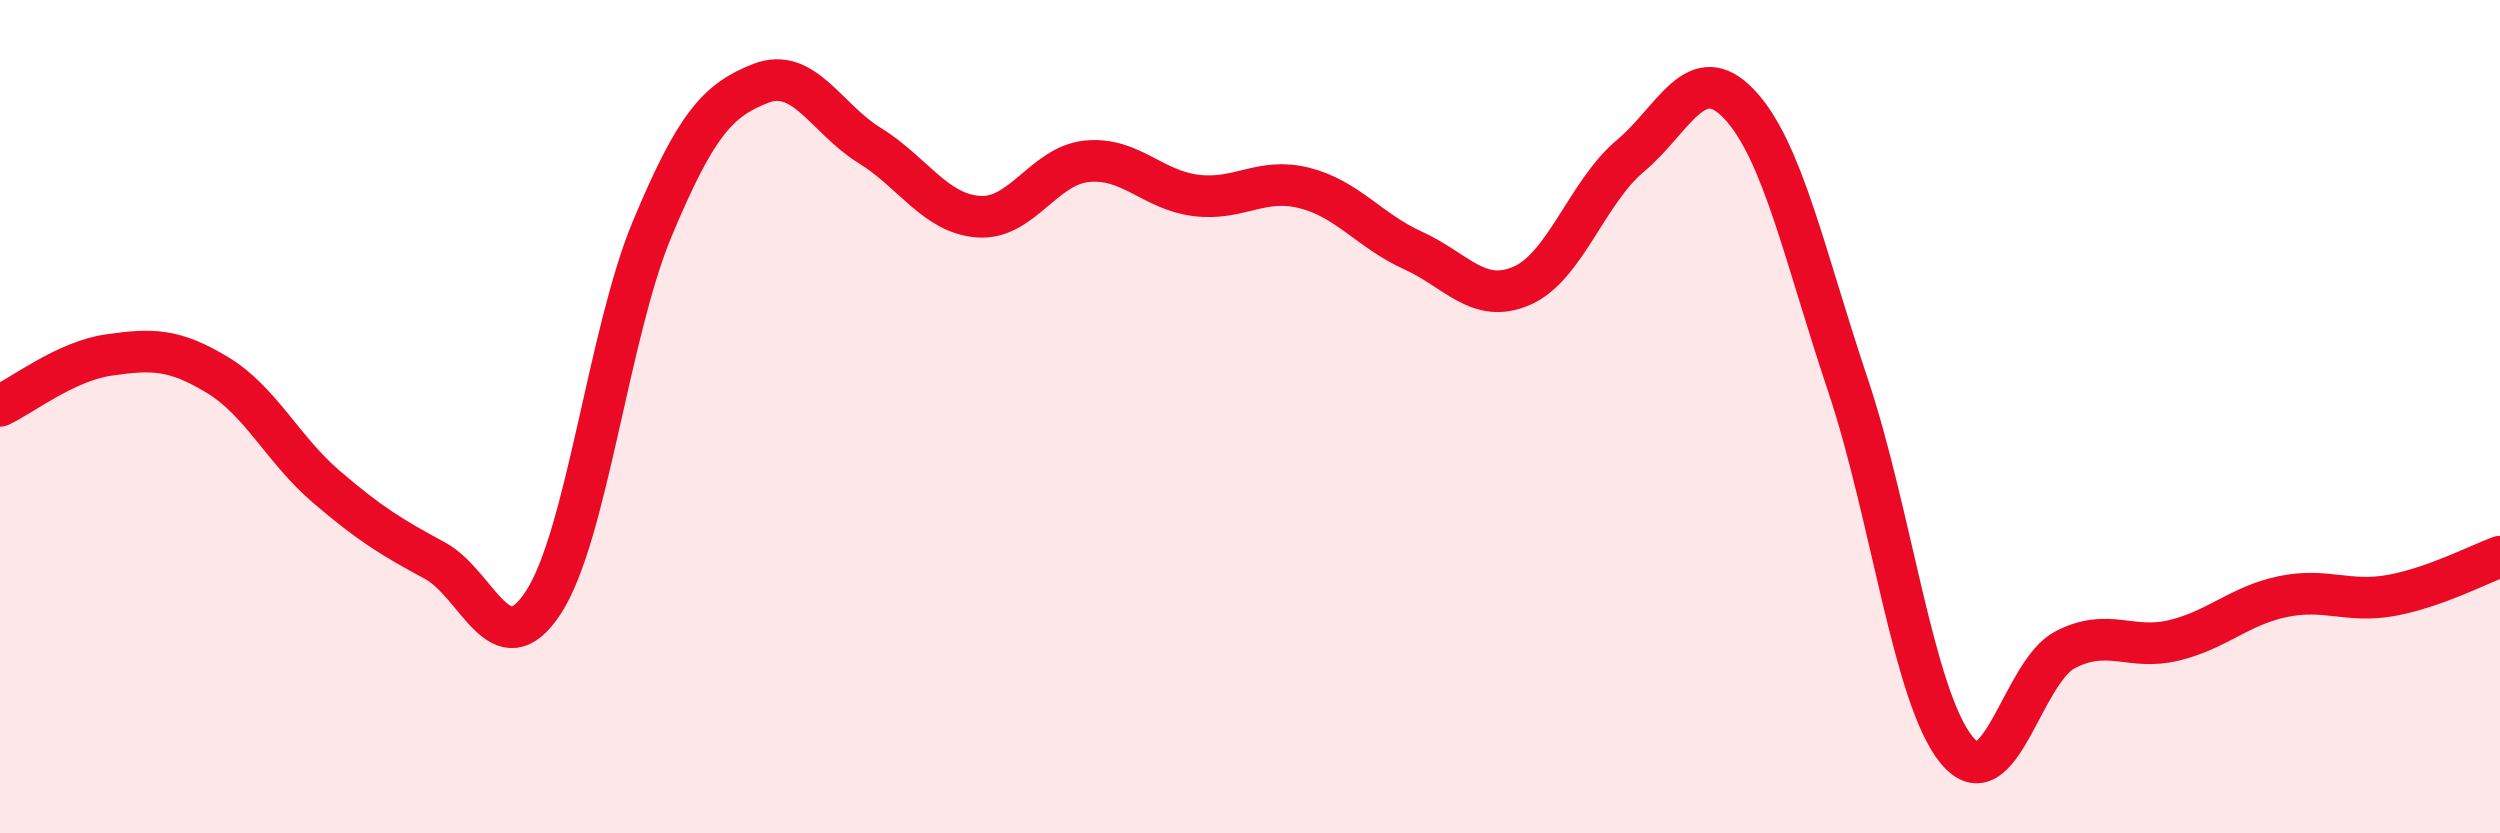 
    <svg width="60" height="20" viewBox="0 0 60 20" xmlns="http://www.w3.org/2000/svg">
      <path
        d="M 0,9.74 C 0.52,9.5 1.57,8.67 2.61,8.52 C 3.65,8.37 4.18,8.37 5.22,9 C 6.26,9.63 6.79,10.79 7.83,11.68 C 8.87,12.57 9.39,12.89 10.43,13.45 C 11.47,14.01 12,16.05 13.04,14.46 C 14.08,12.87 14.61,7.99 15.65,5.5 C 16.69,3.01 17.22,2.4 18.26,2 C 19.3,1.6 19.83,2.85 20.87,3.49 C 21.91,4.13 22.44,5.12 23.48,5.2 C 24.52,5.28 25.05,3.97 26.09,3.87 C 27.13,3.77 27.66,4.56 28.7,4.69 C 29.74,4.82 30.26,4.25 31.3,4.51 C 32.34,4.77 32.87,5.54 33.91,6.01 C 34.95,6.48 35.48,7.31 36.52,6.86 C 37.56,6.41 38.09,4.61 39.13,3.74 C 40.17,2.87 40.7,1.4 41.74,2.5 C 42.78,3.6 43.31,6.14 44.35,9.24 C 45.39,12.34 45.92,16.73 46.96,18 C 48,19.27 48.53,16.12 49.57,15.59 C 50.61,15.06 51.13,15.62 52.17,15.37 C 53.21,15.12 53.74,14.54 54.78,14.32 C 55.82,14.1 56.35,14.48 57.39,14.29 C 58.43,14.1 59.48,13.55 60,13.36L60 20L0 20Z"
        fill="#EB0A25"
        opacity="0.1"
        stroke-linecap="round"
        stroke-linejoin="round"
      />
      <path
        d="M 0,9.74 C 0.52,9.5 1.57,8.67 2.61,8.52 C 3.65,8.37 4.18,8.37 5.22,9 C 6.26,9.63 6.79,10.79 7.83,11.68 C 8.87,12.57 9.39,12.89 10.43,13.45 C 11.47,14.01 12,16.05 13.04,14.46 C 14.08,12.87 14.61,7.99 15.65,5.5 C 16.69,3.01 17.22,2.4 18.26,2 C 19.3,1.6 19.83,2.85 20.87,3.49 C 21.91,4.13 22.44,5.12 23.48,5.2 C 24.52,5.28 25.05,3.97 26.09,3.87 C 27.13,3.77 27.66,4.56 28.7,4.69 C 29.74,4.82 30.26,4.25 31.3,4.51 C 32.34,4.77 32.87,5.54 33.91,6.01 C 34.95,6.48 35.48,7.31 36.52,6.86 C 37.56,6.41 38.09,4.61 39.13,3.74 C 40.17,2.87 40.7,1.4 41.74,2.5 C 42.78,3.6 43.31,6.14 44.35,9.24 C 45.39,12.34 45.92,16.73 46.96,18 C 48,19.27 48.53,16.12 49.57,15.59 C 50.61,15.06 51.13,15.62 52.17,15.37 C 53.21,15.12 53.74,14.54 54.78,14.32 C 55.82,14.1 56.35,14.48 57.39,14.29 C 58.43,14.1 59.48,13.55 60,13.36"
        stroke="#EB0A25"
        stroke-width="1"
        fill="none"
        stroke-linecap="round"
        stroke-linejoin="round"
      />
    </svg>
  